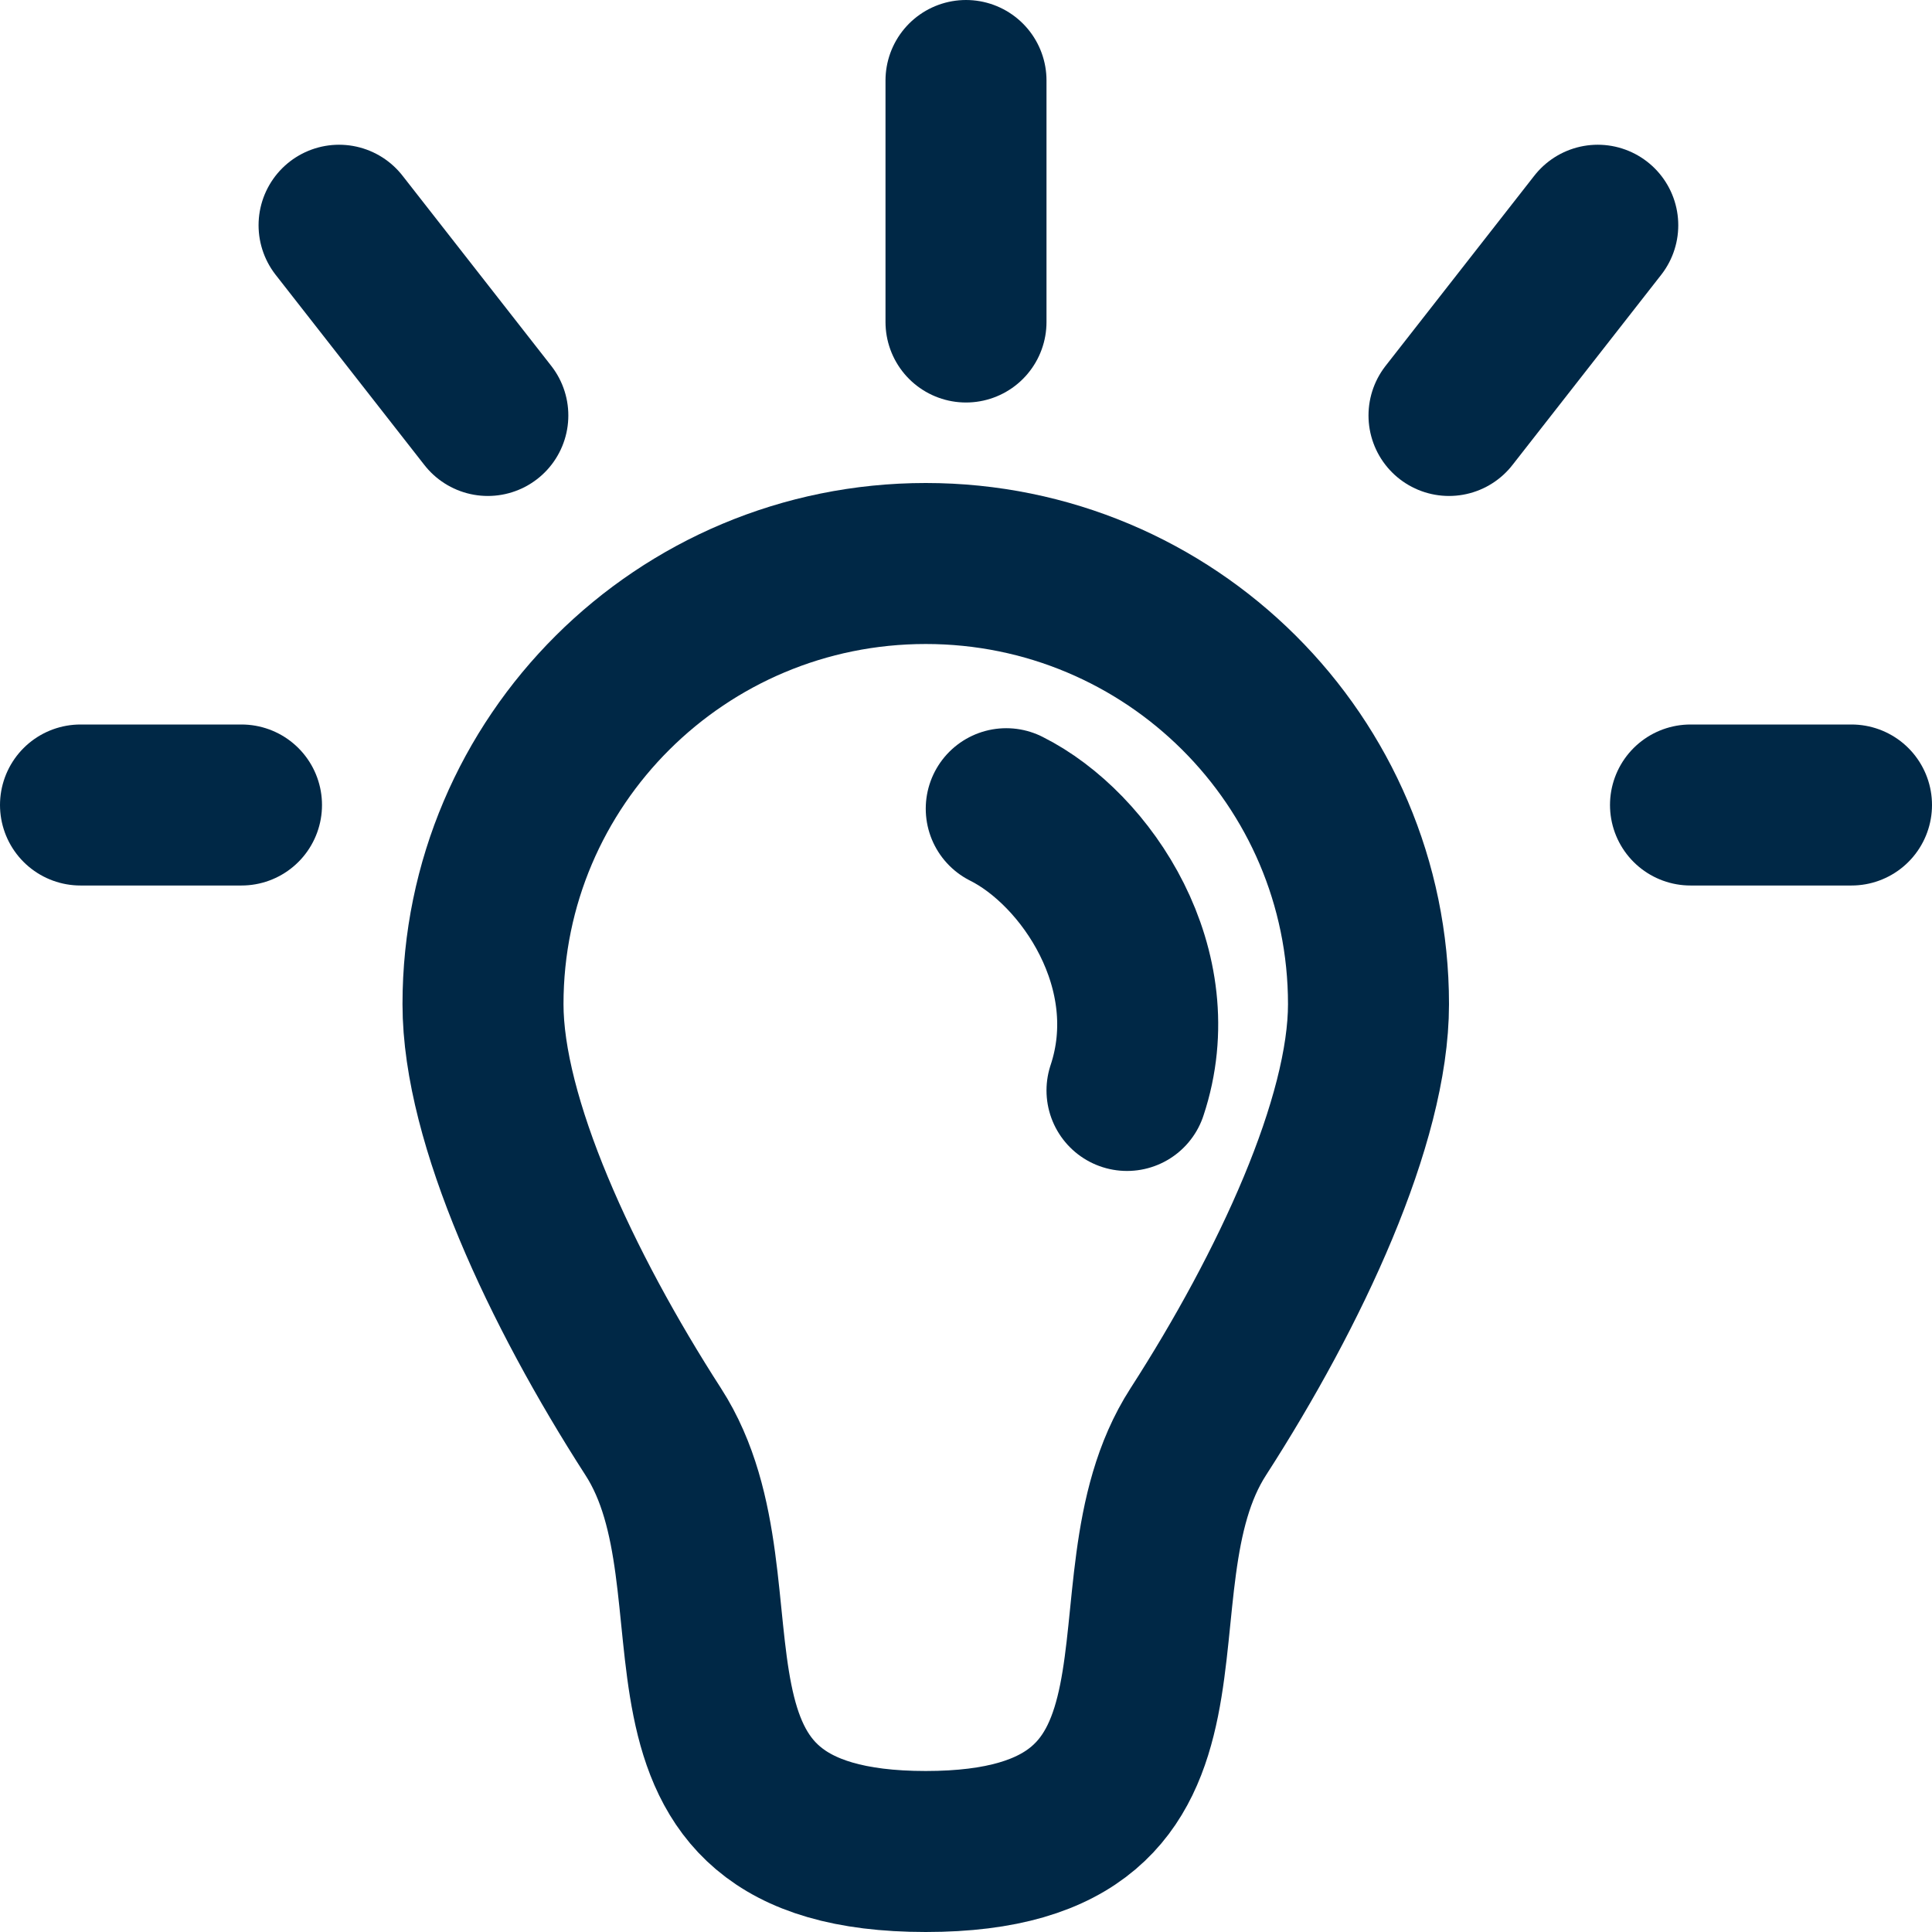 <svg width="24" height="24" viewBox="0 0 24 24" fill="none" xmlns="http://www.w3.org/2000/svg">
<g id="use case">
<path id="Ellipse 47" d="M17 12.474C17 13.919 16.033 16.004 14.885 17.786C13.631 19.731 15.308 23 11.5 23C7.692 23 9.369 19.731 8.115 17.786C6.967 16.004 6 13.919 6 12.474C6 9.451 8.462 7 11.5 7C14.538 7 17 9.451 17 12.474Z" stroke="#002846" stroke-width="2" stroke-linecap="round" stroke-linejoin="round"/>
<path id="Vector 45" d="M12 4V1" stroke="#002846" stroke-width="2" stroke-linecap="round" stroke-linejoin="round"/>
<path id="Vector 46" d="M6.06 5.161L4.212 2.798" stroke="#002846" stroke-width="2" stroke-linecap="round" stroke-linejoin="round"/>
<path id="Vector 49" d="M18 5.161L19.848 2.798" stroke="#002846" stroke-width="2" stroke-linecap="round" stroke-linejoin="round"/>
<path id="Vector 48" d="M3 10L1 10" stroke="#002846" stroke-width="2" stroke-linecap="round" stroke-linejoin="round"/>
<path id="Vector 50" d="M21 10H23" stroke="#002846" stroke-width="2" stroke-linecap="round" stroke-linejoin="round"/>
<path id="Vector 51" d="M12.5 10.046C13.5 10.546 14.5 12.046 14 13.546" stroke="#002846" stroke-width="2" stroke-linecap="round" stroke-linejoin="round"/>
</g>
</svg>
